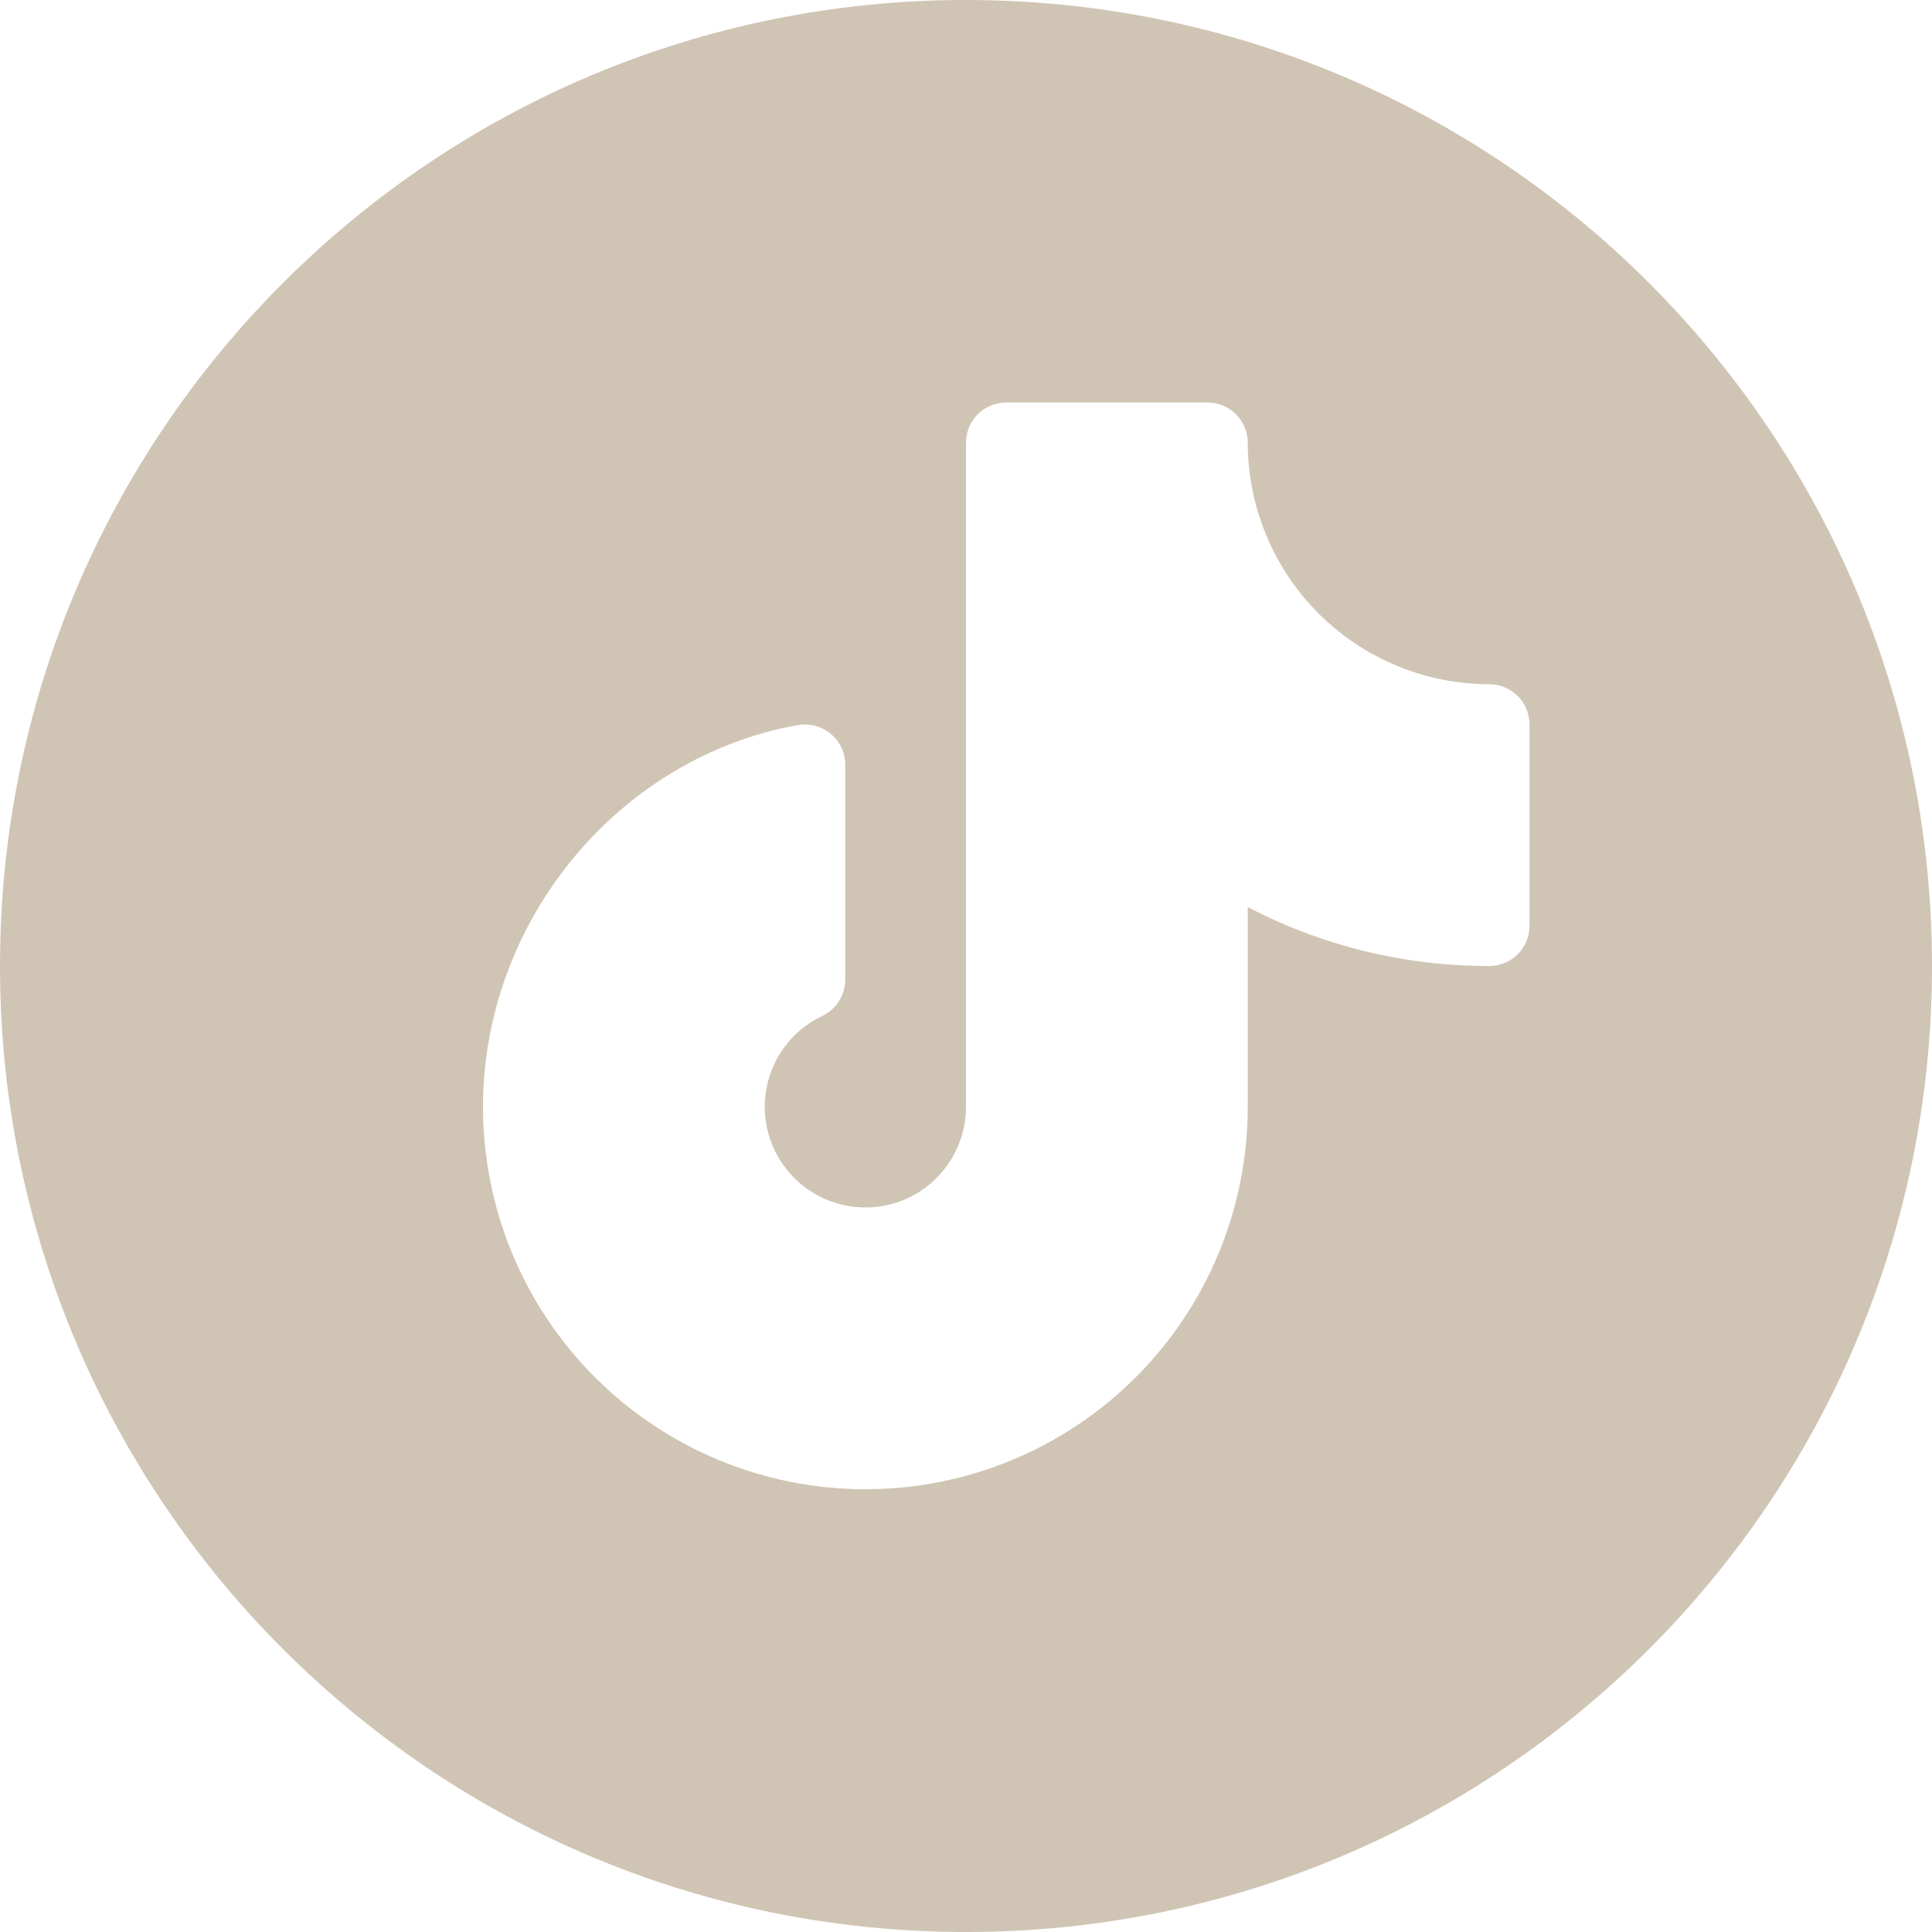 <svg width="24" height="24" viewBox="0 0 24 24" fill="none" xmlns="http://www.w3.org/2000/svg">
<path fill-rule="evenodd" clip-rule="evenodd" d="M12 24C18.627 24 24 18.627 24 12C24 5.373 18.627 0 12 0C5.373 0 0 5.373 0 12C0 18.627 5.373 24 12 24ZM19 11.5V9C19 8.867 18.947 8.74 18.854 8.646C18.76 8.553 18.633 8.5 18.5 8.5C17.705 8.499 16.942 8.183 16.38 7.621C15.817 7.058 15.501 6.295 15.5 5.5C15.5 5.367 15.447 5.24 15.354 5.146C15.26 5.053 15.133 5 15 5H12.5C12.367 5 12.24 5.053 12.146 5.146C12.053 5.24 12 5.367 12 5.5V13.75C12 13.875 11.981 13.998 11.945 14.117C11.916 14.21 11.876 14.301 11.826 14.386C11.775 14.472 11.714 14.551 11.645 14.622C11.56 14.71 11.461 14.785 11.353 14.845C11.258 14.897 11.157 14.937 11.053 14.962C10.942 14.99 10.827 15.002 10.712 14.999C10.488 14.992 10.271 14.925 10.082 14.806C9.893 14.686 9.739 14.518 9.637 14.319C9.535 14.12 9.489 13.897 9.502 13.674C9.516 13.45 9.589 13.235 9.714 13.049C9.84 12.864 10.012 12.716 10.214 12.62C10.3 12.58 10.372 12.516 10.423 12.435C10.473 12.355 10.5 12.263 10.5 12.168V9.5C10.5 9.427 10.484 9.354 10.453 9.289C10.431 9.241 10.402 9.197 10.366 9.159C10.352 9.144 10.337 9.13 10.321 9.117C10.265 9.07 10.2 9.036 10.129 9.017C10.058 8.998 9.984 8.995 9.912 9.007C7.682 9.405 6 11.444 6 13.75C6 15.01 6.5 16.218 7.391 17.109C8.282 18 9.49 18.5 10.75 18.5C12.01 18.5 13.218 18 14.109 17.109C15 16.218 15.5 15.01 15.5 13.75V11.268C16.426 11.752 17.456 12.002 18.5 12C18.633 12 18.76 11.947 18.854 11.854C18.947 11.76 19 11.633 19 11.5Z" fill="#D0C5B4"/>
</svg>
